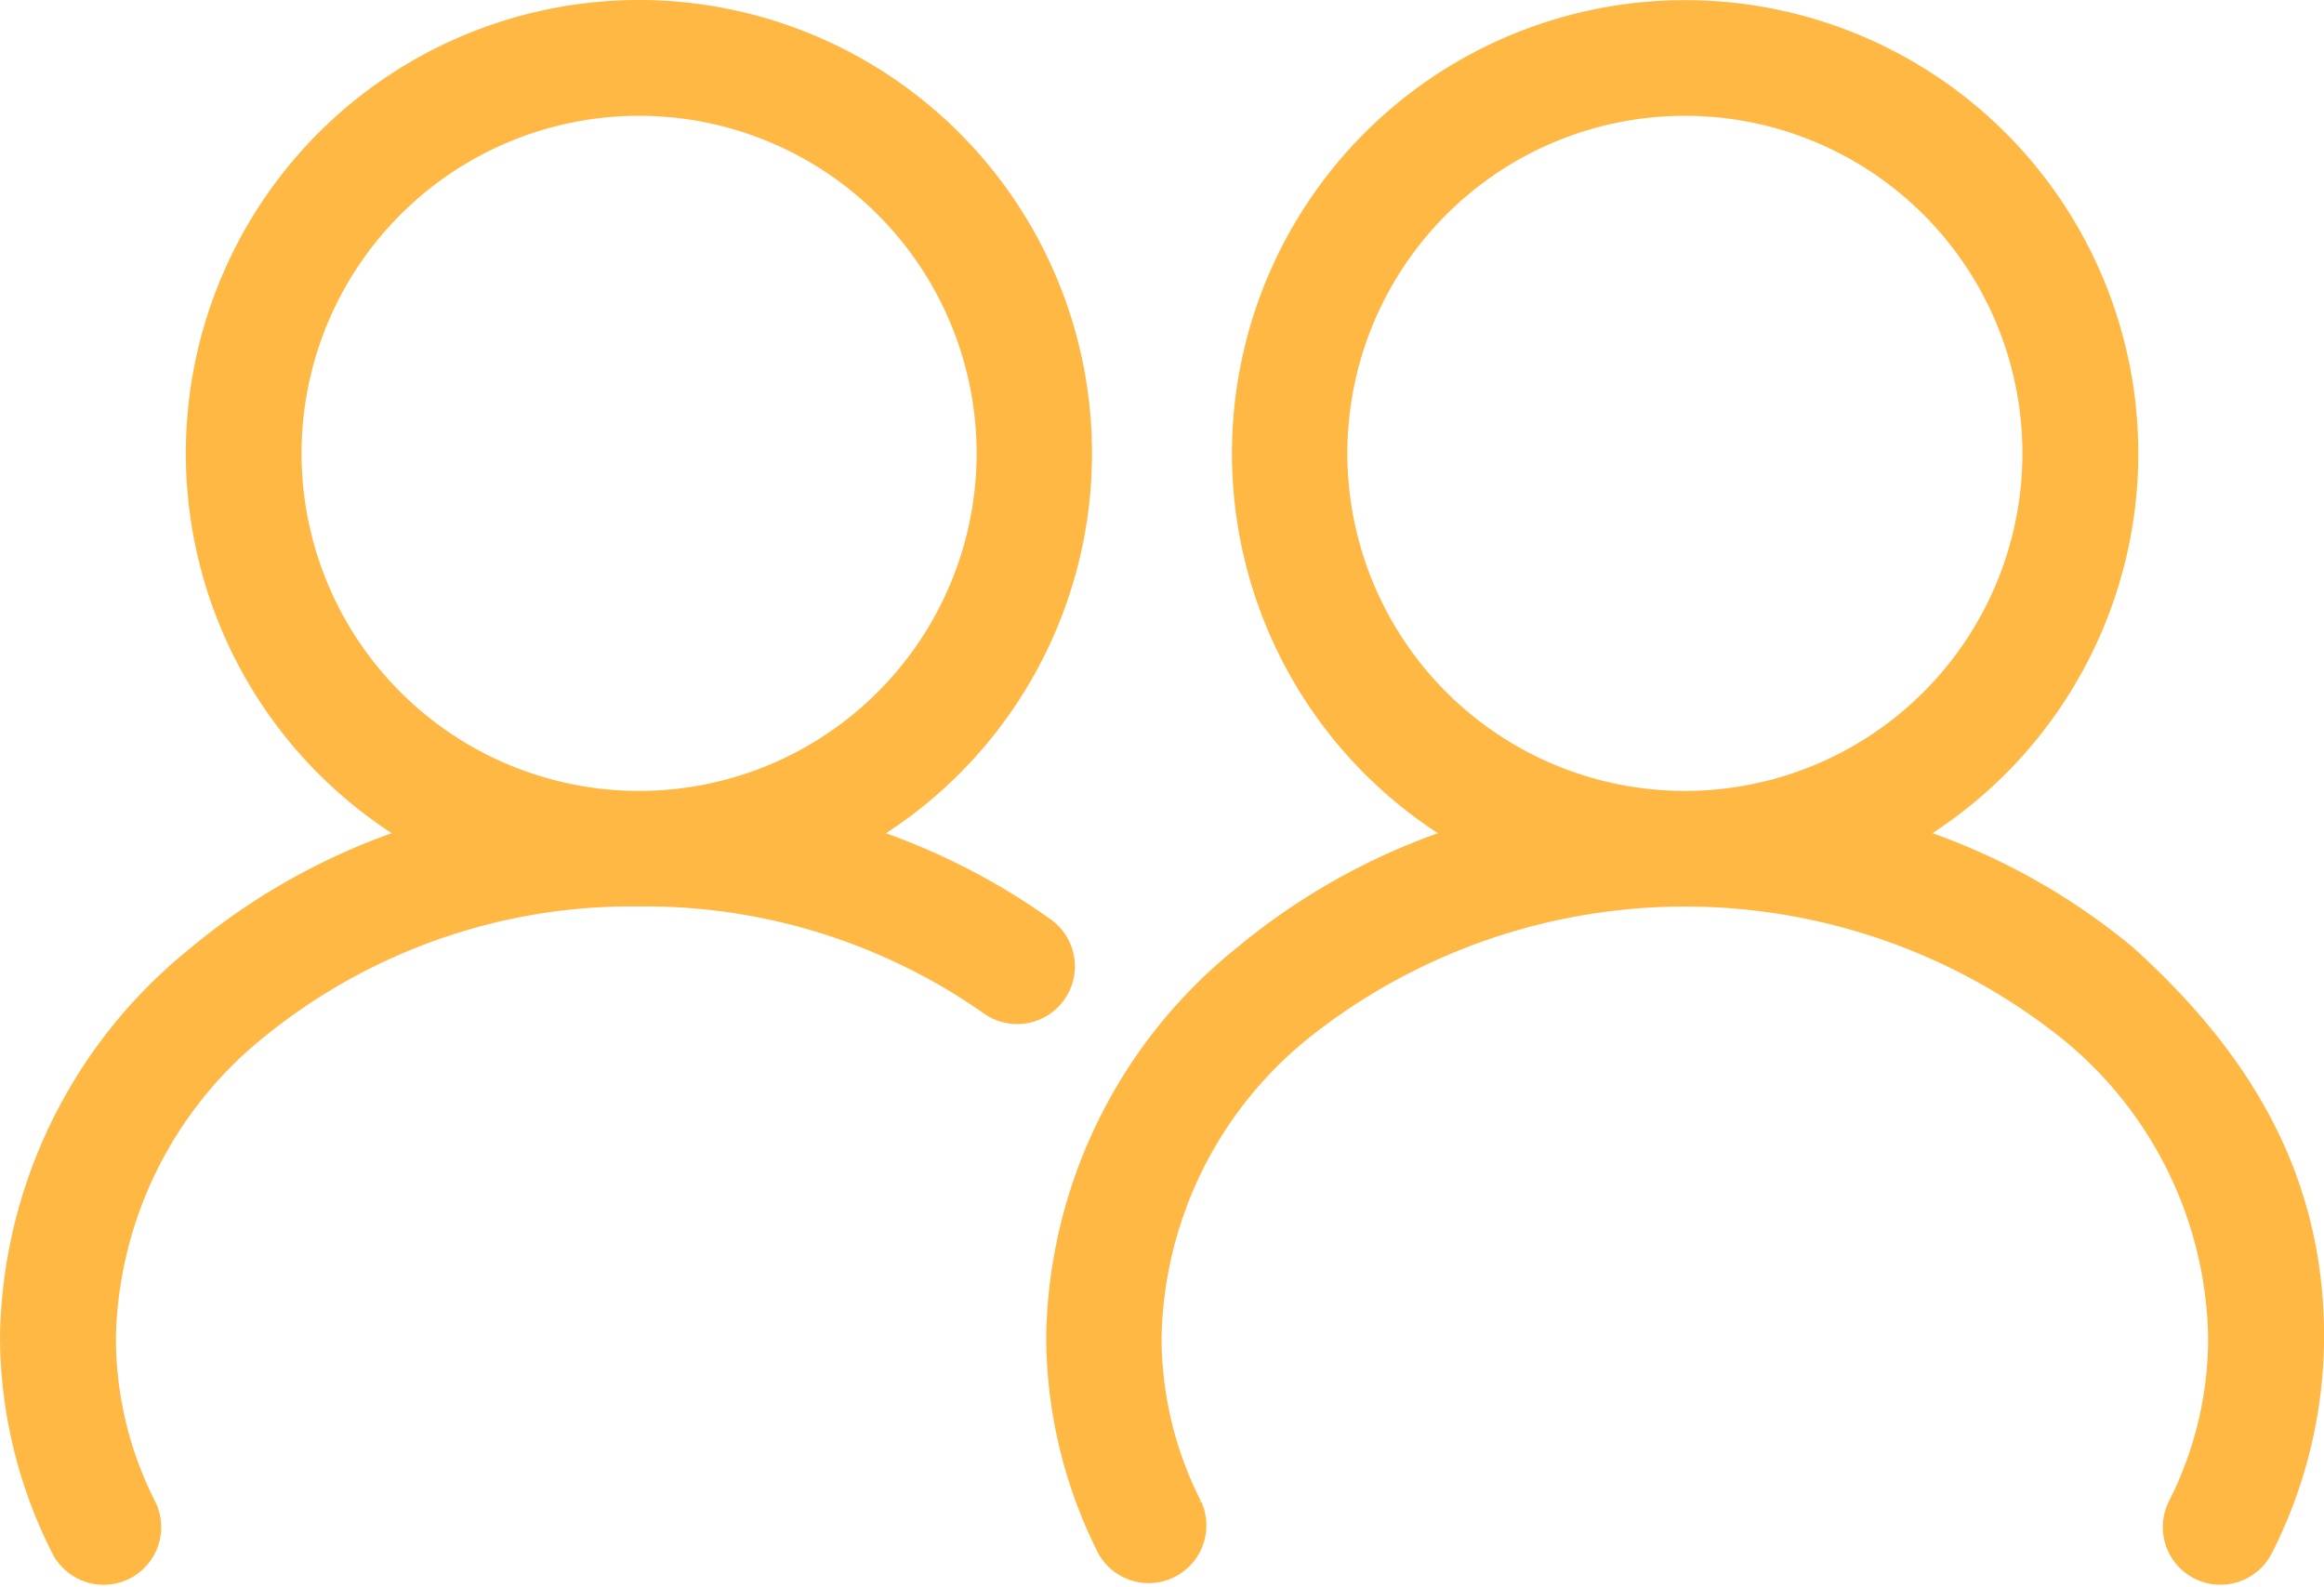 <svg xmlns="http://www.w3.org/2000/svg" width="67.057" height="45.781" viewBox="0 0 67.057 45.781">
  <g id="noun-social-1870679" transform="translate(-369.21 -33.929)">
    <g id="Group_792" data-name="Group 792" transform="translate(369.71 34.429)">
      <path id="Path_1217" data-name="Path 1217" d="M20.8,18.09a12.579,12.579,0,0,1,5.929,23.673A19.013,19.013,0,0,1,32.4,44.524a1.165,1.165,0,0,1-1.36,1.892A17.513,17.513,0,0,0,20.8,43.241,17.3,17.3,0,0,0,9.7,47.1a11.926,11.926,0,0,0-4.485,9.068,10.894,10.894,0,0,0,1.184,4.962A1.161,1.161,0,0,1,4.321,62.17,13.383,13.383,0,0,1,2.87,56.164,14.16,14.16,0,0,1,8.133,45.372a18.563,18.563,0,0,1,6.749-3.609A12.579,12.579,0,0,1,20.8,18.09ZM36.578,61.126A1.164,1.164,0,0,1,34.5,62.17a13.468,13.468,0,0,1-1.444-6.006,14.189,14.189,0,0,1,5.333-10.855,18.627,18.627,0,0,1,6.679-3.546,12.576,12.576,0,1,1,11.85,0,18.519,18.519,0,0,1,6.679,3.546c3.259,2.95,5.333,6.328,5.333,10.855a13.361,13.361,0,0,1-1.451,6.006A1.161,1.161,0,0,1,65.4,61.126a10.894,10.894,0,0,0,1.184-4.962,11.856,11.856,0,0,0-4.429-9.019A17.934,17.934,0,0,0,39.879,47.1a11.862,11.862,0,0,0-4.492,9.068,10.9,10.9,0,0,0,1.191,4.962ZM50.986,20.431A10.239,10.239,0,1,0,61.225,30.669,10.238,10.238,0,0,0,50.986,20.431Zm-30.183,0A10.239,10.239,0,1,0,31.049,30.669,10.238,10.238,0,0,0,20.8,20.431Z" transform="translate(-2.87 -18.09)" fill="#ffb844" stroke="#ffb844" stroke-width="1"/>
    </g>
  </g>
</svg>
